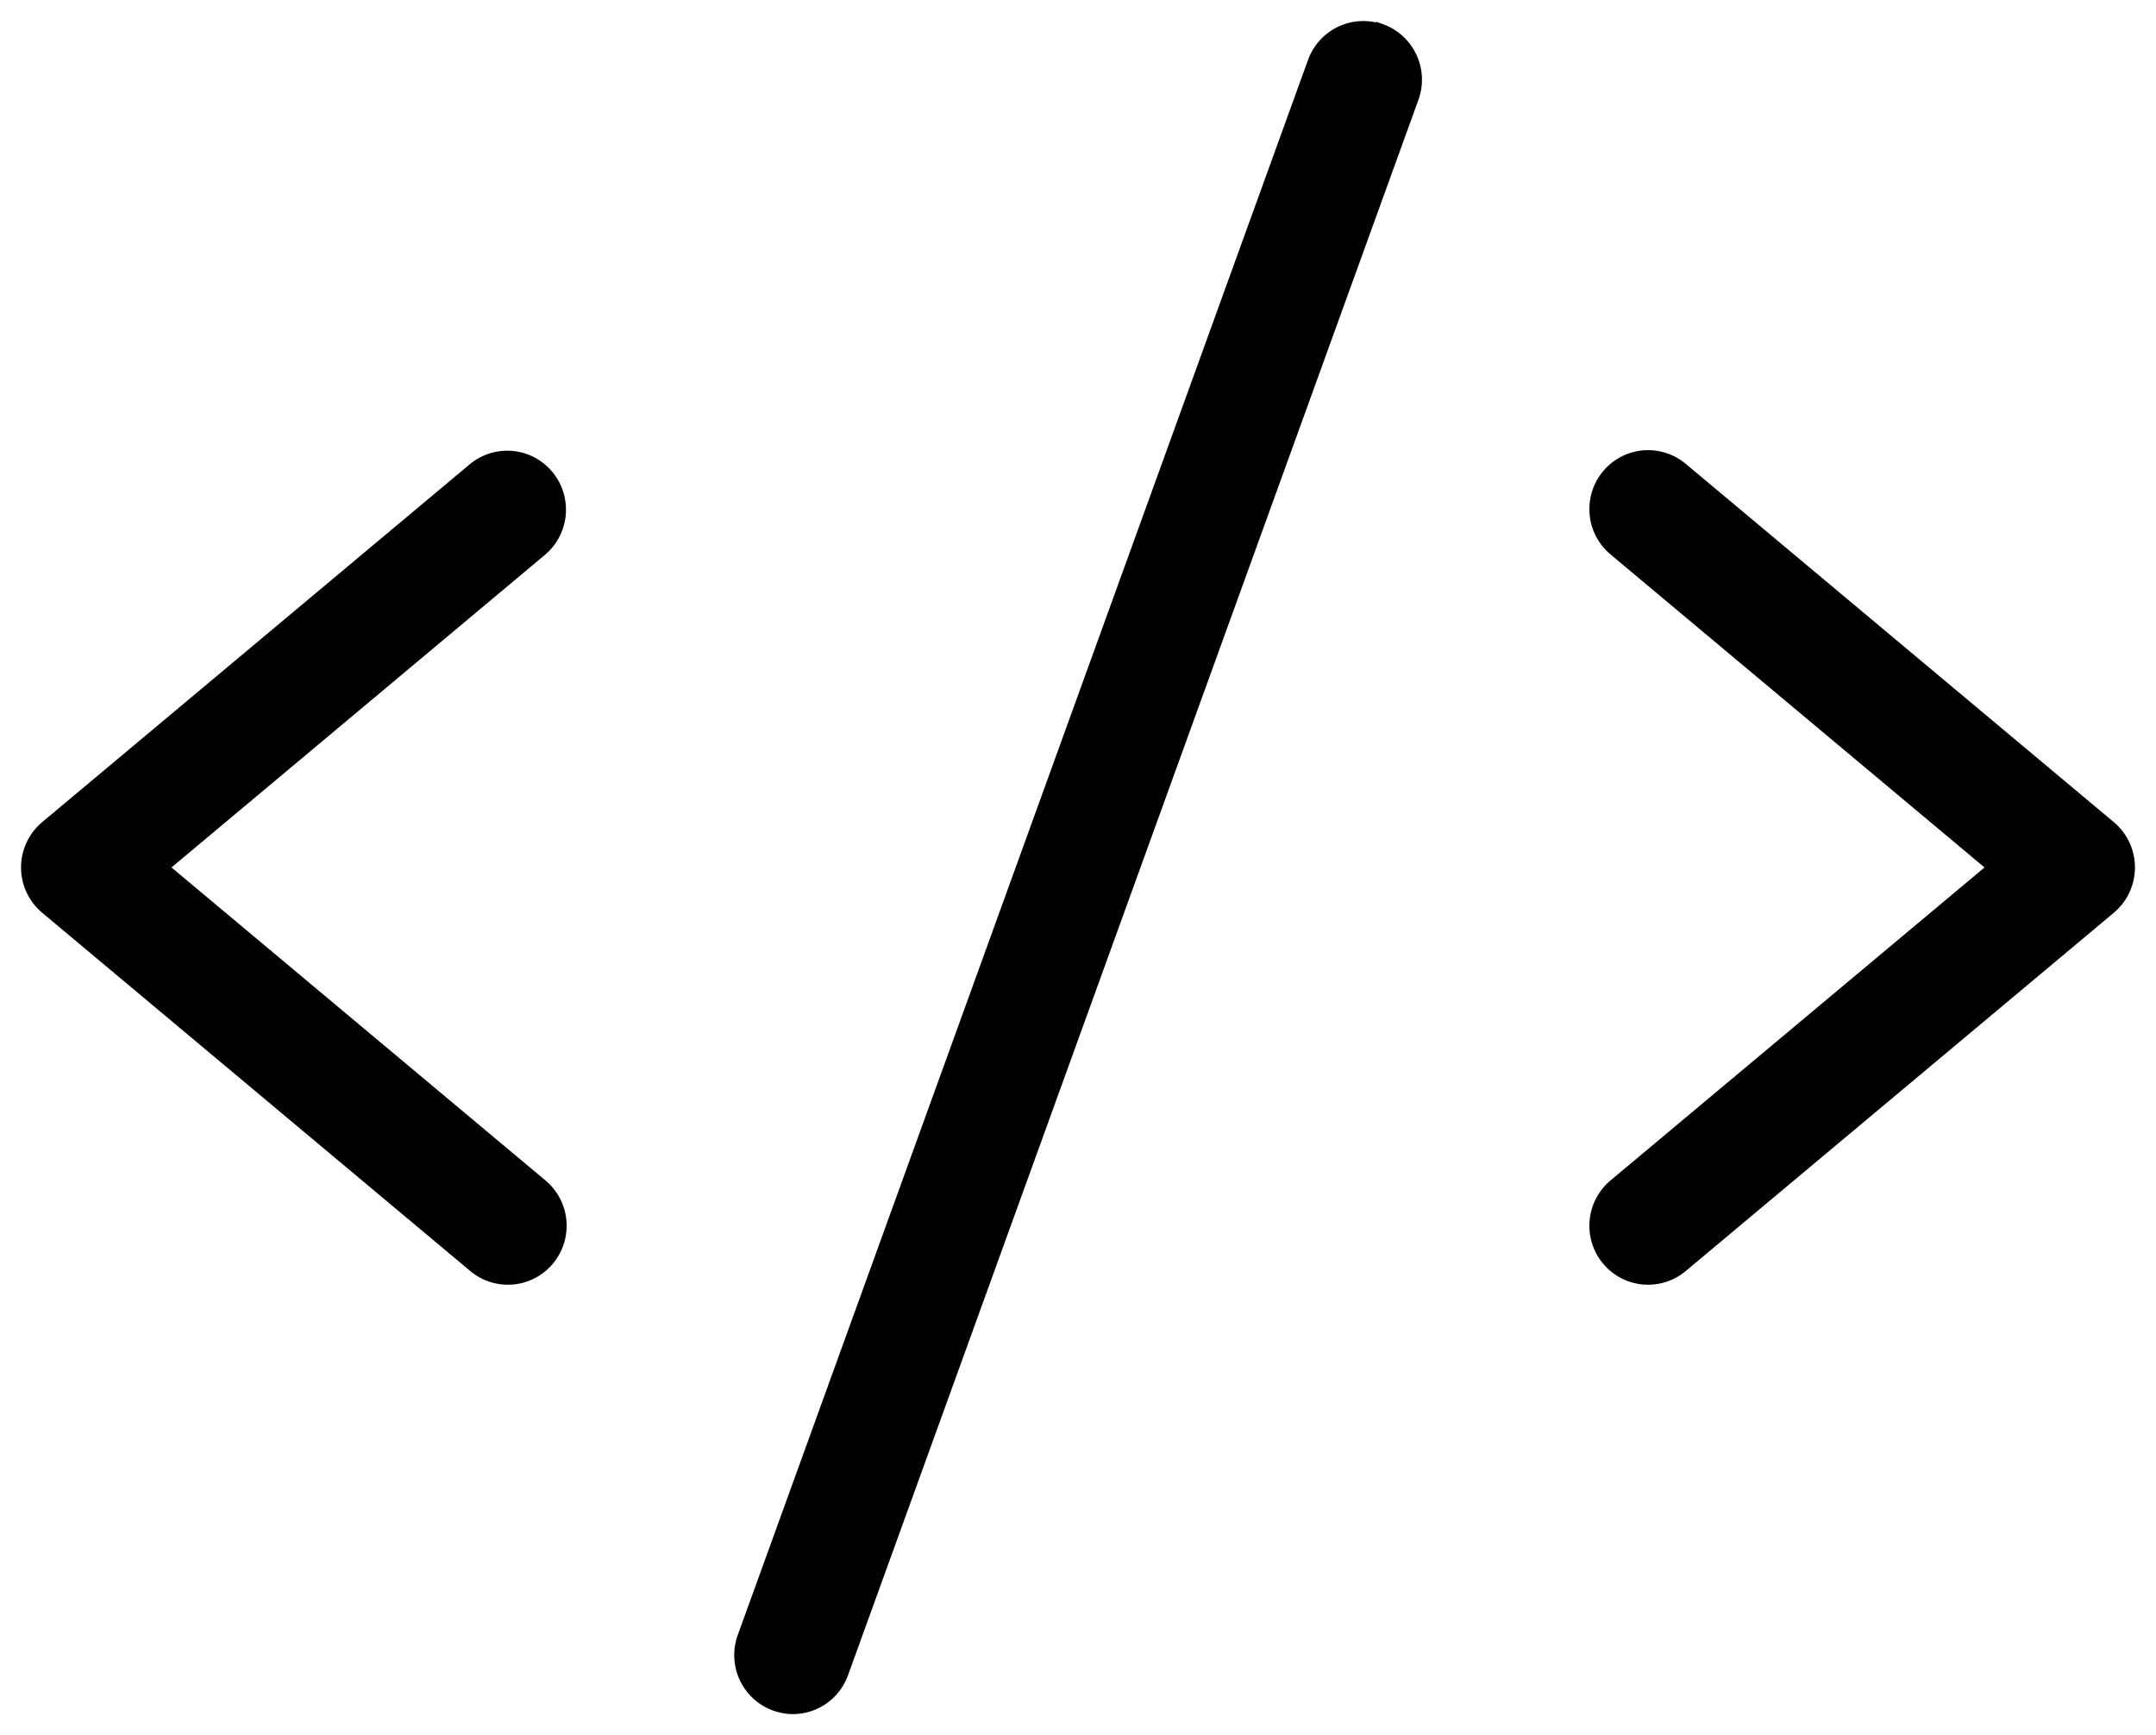 <svg width="82" height="66" viewBox="0 0 82 66" fill="none" xmlns="http://www.w3.org/2000/svg">
<path fill-rule="evenodd" clip-rule="evenodd" d="M20.735 21.098L20.736 21.097C21.186 20.715 21.467 20.169 21.518 19.58C21.569 18.991 21.386 18.405 21.009 17.951C20.632 17.496 20.091 17.209 19.504 17.153C18.917 17.097 18.332 17.276 17.876 17.651L1.604 31.271C1.352 31.482 1.15 31.746 1.011 32.043C0.872 32.341 0.8 32.666 0.8 32.995C0.8 33.323 0.872 33.648 1.011 33.946C1.15 34.243 1.352 34.507 1.604 34.718L17.874 48.336C18.099 48.527 18.36 48.672 18.64 48.762C18.922 48.851 19.218 48.884 19.511 48.859C19.805 48.833 20.091 48.749 20.352 48.612C20.614 48.475 20.846 48.287 21.034 48.059C21.223 47.832 21.365 47.569 21.452 47.286C21.539 47.004 21.569 46.706 21.541 46.412C21.514 46.117 21.428 45.831 21.289 45.57C21.151 45.309 20.962 45.077 20.734 44.89L6.522 32.995L20.735 21.098Z" fill="black"/>
<path fill-rule="evenodd" clip-rule="evenodd" d="M28.142 63.918C28.396 64.453 28.851 64.866 29.407 65.066C29.645 65.151 29.897 65.197 30.15 65.2H30.152C30.611 65.2 31.059 65.058 31.435 64.794C31.81 64.529 32.096 64.156 32.252 63.723L53.947 3.798C54.048 3.521 54.093 3.228 54.08 2.933C54.067 2.639 53.996 2.35 53.872 2.083C53.748 1.817 53.573 1.577 53.357 1.378C53.14 1.179 52.887 1.025 52.611 0.924L52.342 0.826V0.855C52.148 0.811 51.948 0.793 51.748 0.802C51.454 0.816 51.166 0.887 50.9 1.013C50.634 1.138 50.395 1.315 50.197 1.533C50 1.751 49.847 2.006 49.747 2.284L28.053 62.208L28.052 62.21C27.856 62.769 27.889 63.383 28.142 63.918Z" fill="black"/>
<path fill-rule="evenodd" clip-rule="evenodd" d="M80.396 31.271L64.126 17.653C63.901 17.462 63.64 17.317 63.359 17.227C63.078 17.138 62.782 17.105 62.489 17.13C62.195 17.156 61.909 17.24 61.648 17.377C61.386 17.514 61.154 17.702 60.966 17.93C60.777 18.157 60.635 18.42 60.548 18.703C60.461 18.985 60.431 19.283 60.459 19.577C60.486 19.872 60.572 20.158 60.711 20.419C60.849 20.68 61.038 20.912 61.266 21.099L75.478 32.995L61.266 44.89C61.038 45.078 60.849 45.309 60.711 45.57C60.572 45.831 60.486 46.117 60.459 46.412C60.431 46.706 60.461 47.004 60.548 47.286C60.635 47.569 60.777 47.832 60.966 48.059C61.154 48.287 61.386 48.475 61.648 48.612C61.909 48.749 62.195 48.833 62.489 48.859C62.782 48.884 63.078 48.851 63.359 48.762C63.64 48.672 63.901 48.527 64.126 48.336L80.396 34.718C80.648 34.507 80.85 34.243 80.989 33.946C81.128 33.648 81.2 33.323 81.2 32.995C81.2 32.666 81.128 32.341 80.989 32.043C80.85 31.746 80.648 31.482 80.396 31.271Z" fill="black"/>
</svg>
